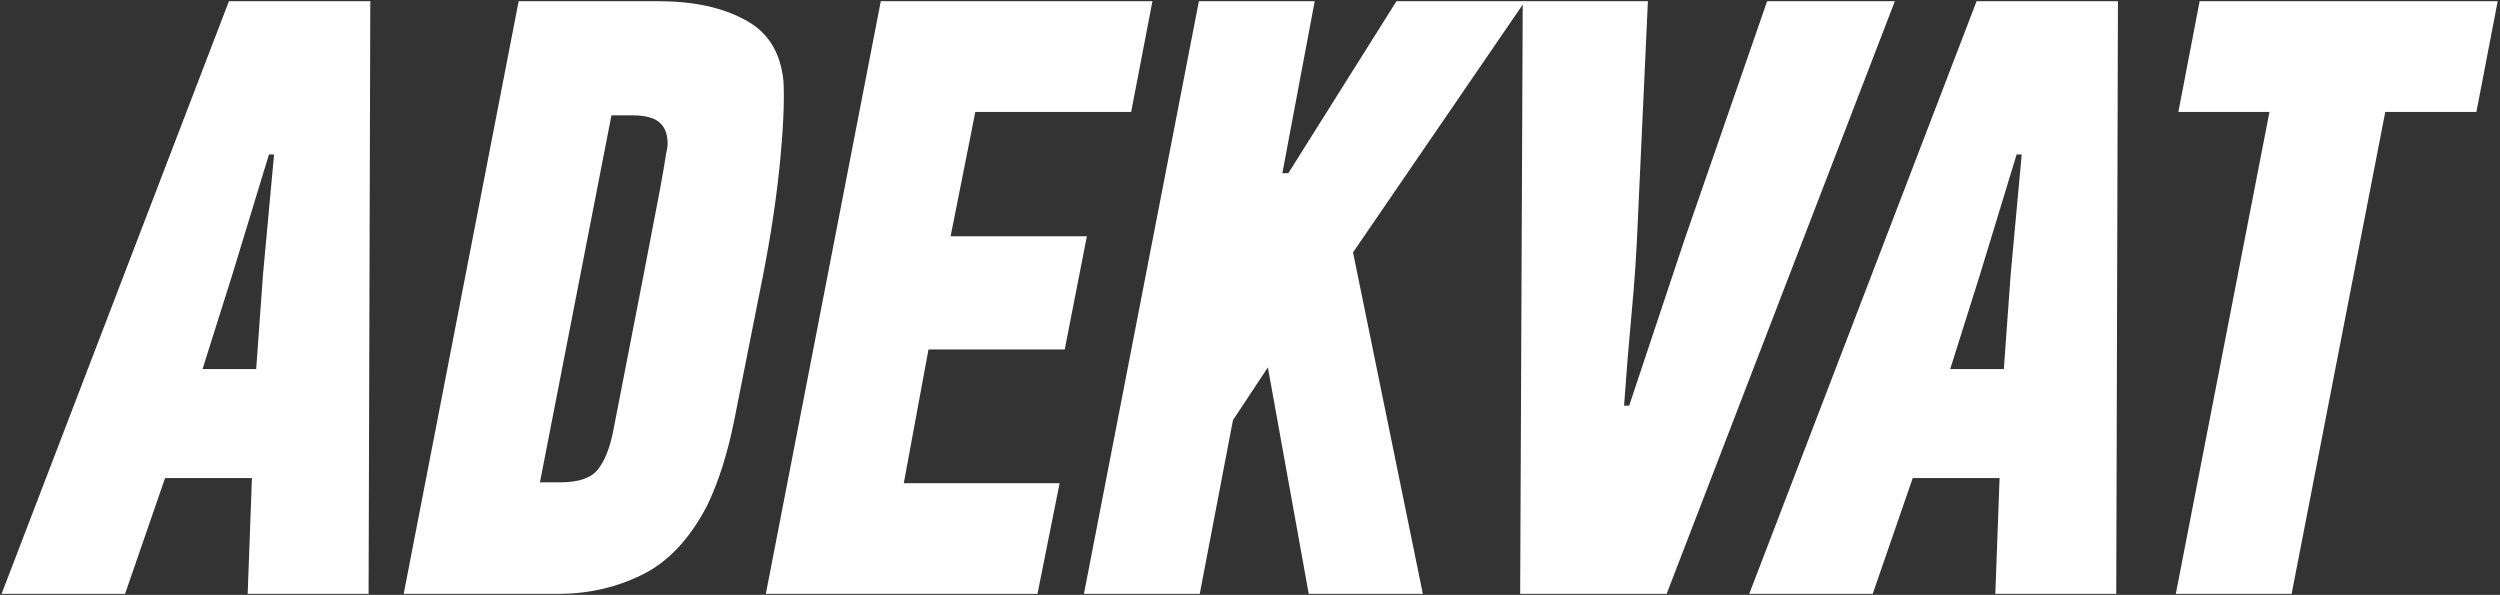 <?xml version="1.0" encoding="UTF-8"?> <svg xmlns="http://www.w3.org/2000/svg" width="643" height="153" viewBox="0 0 643 153" fill="none"><rect x="0" y="0" width="643" height="153" fill="#333333" stroke="none"/><path d="M613.495 28.784L589.403 152.747H559.617L583.709 28.784H560.274L565.749 0.312H642.405L636.93 28.784H613.495Z" fill="white"></path><path d="M514.292 122.961H491.953L481.659 152.747H449.902L508.379 0.312H544.736L544.298 152.747H513.197L514.292 122.961ZM509.255 70.616L501.589 94.927H515.387L517.14 70.616L519.987 39.734H518.673L509.255 70.616Z" fill="white"></path><path d="M454.503 0.312H487.355L428.659 152.747H390.988L391.645 0.312H423.84L421.212 57.475C420.92 64.921 420.409 72.514 419.679 80.252C418.949 87.991 418.292 96.022 417.708 104.344H419.022L433.258 61.636L454.503 0.312Z" fill="white"></path><path d="M331.352 44.553L359.167 0.312H392.239L347.997 64.921L365.957 152.747H336.609L326.096 94.489L317.116 108.068L308.575 152.747H278.788L308.356 0.312H338.142L329.819 44.553H331.352Z" fill="white"></path><path d="M196.974 152.747L226.541 0.312H296.407L290.932 28.784H250.852L244.5 60.76H279.543L273.848 89.889H238.806L232.454 124.275H272.534L266.84 152.747H196.974Z" fill="white"></path><path d="M157.269 29.66L138.871 124.056H144.128C148.8 124.056 152.012 122.961 153.764 120.77C155.516 118.58 156.831 115.295 157.707 110.915C161.065 93.54 163.693 80.034 165.591 70.397C167.489 60.614 168.876 53.386 169.753 48.714C170.629 43.896 171.14 40.903 171.286 39.734C171.578 38.42 171.724 37.544 171.724 37.106C171.724 34.624 171.067 32.799 169.753 31.631C168.438 30.317 166.029 29.66 162.525 29.66H157.269ZM169.314 0.312C178.367 0.312 185.814 1.918 191.654 5.13C197.495 8.196 200.78 13.453 201.51 20.899C201.802 26.155 201.437 33.748 200.415 43.677C199.393 53.459 197.641 64.337 195.158 76.31C192.676 88.867 190.559 99.526 188.807 108.287C187.055 116.901 184.719 124.202 181.798 130.188C177.272 138.803 171.651 144.716 164.934 147.928C158.364 151.141 151.209 152.747 143.471 152.747H103.829L133.396 0.312H169.314Z" fill="white"></path><path d="M64.796 122.961H42.456L32.162 152.747H0.405L58.882 0.312H95.239L94.801 152.747H63.701L64.796 122.961ZM59.758 70.616L52.093 94.927H65.891L67.643 70.616L70.49 39.734H69.176L59.758 70.616Z" fill="white"></path></svg> 